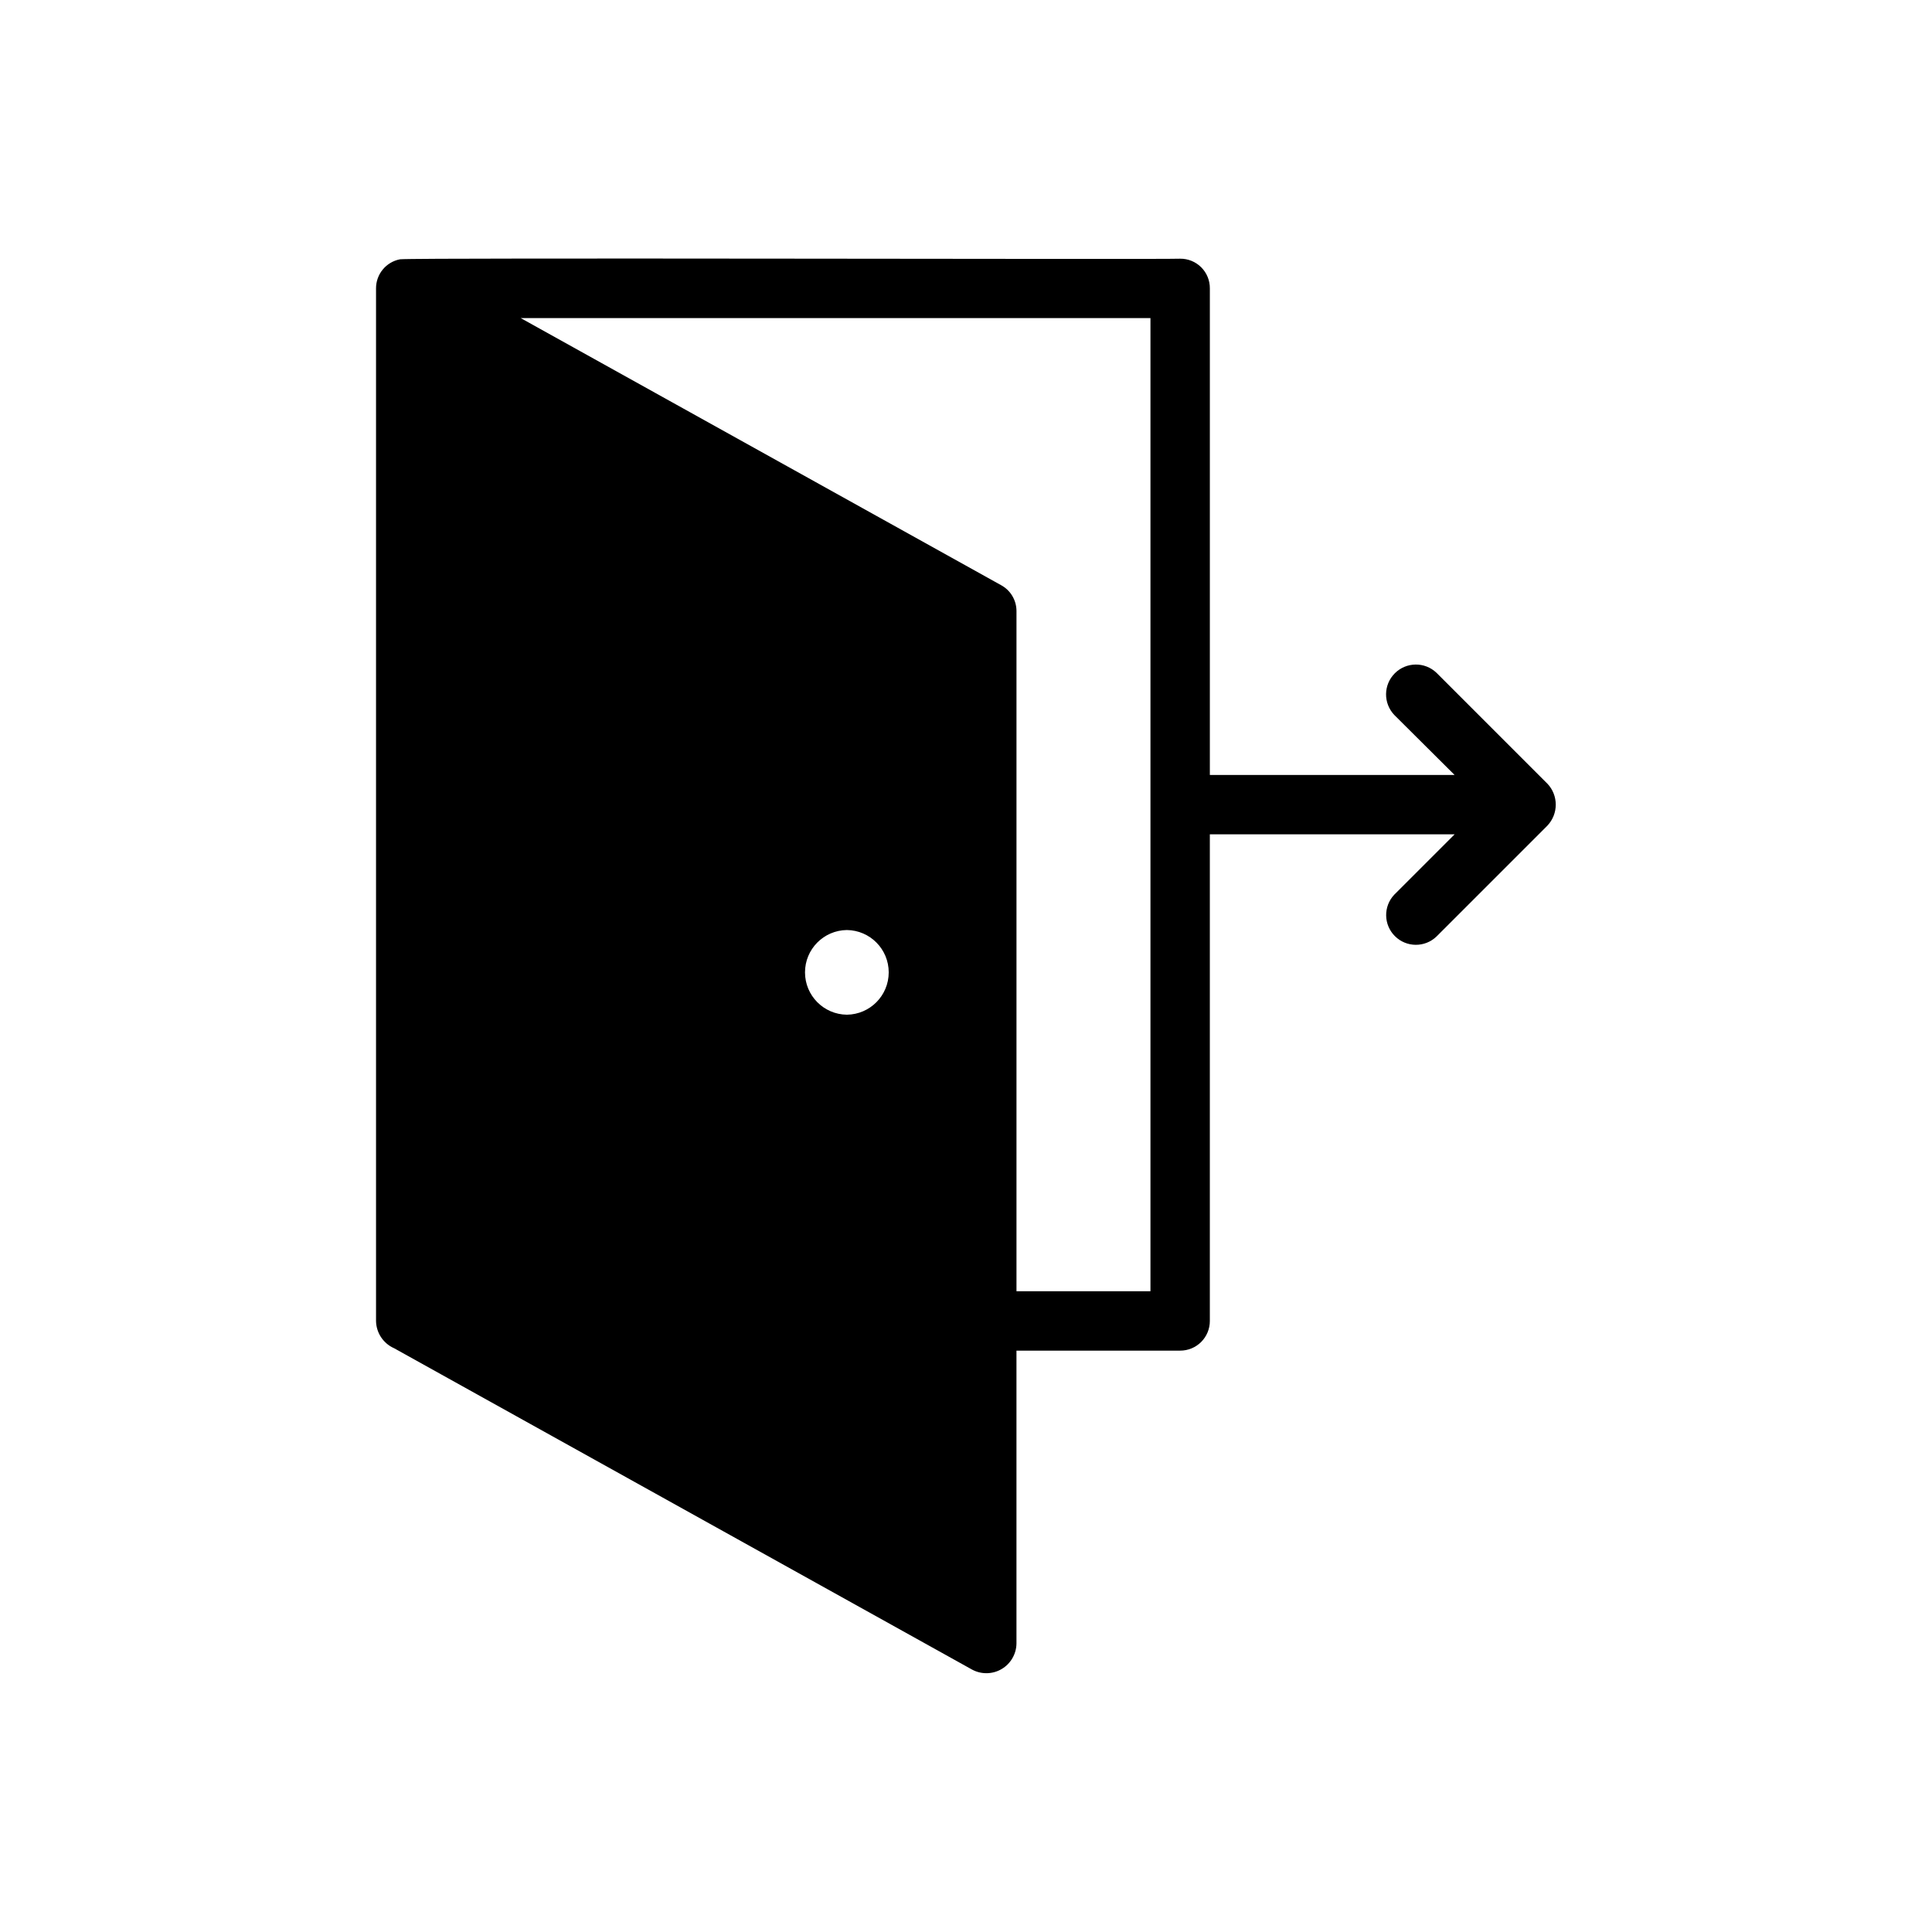 <?xml version="1.0" encoding="UTF-8"?>
<!-- Uploaded to: SVG Repo, www.svgrepo.com, Generator: SVG Repo Mixer Tools -->
<svg fill="#000000" width="800px" height="800px" version="1.1" viewBox="144 144 512 512" xmlns="http://www.w3.org/2000/svg">
 <path d="m554.05 351.66-29.363-29.363c-3.106-2.965-8.012-2.906-11.047 0.133-3.039 3.035-3.094 7.938-0.133 11.047l15.98 15.902h-64.863v-128.95c0.02-2.094-0.805-4.109-2.285-5.59-1.48-1.48-3.492-2.301-5.59-2.281-4.801 0.234-201.37-0.316-206.72 0.156-3.707 0.695-6.391 3.941-6.375 7.715v273.63c0.043 3.144 1.922 5.977 4.801 7.242l153.19 85.176c2.453 1.309 5.414 1.246 7.809-0.168 2.398-1.418 3.883-3.981 3.922-6.762v-77.617h43.375-0.004c2.094 0.008 4.098-0.82 5.578-2.297 1.477-1.48 2.305-3.484 2.297-5.574v-128.95h64.867l-15.984 15.98c-2.941 3.106-2.867 7.992 0.172 11.008 3.035 3.016 7.922 3.055 11.008 0.094l29.363-29.363c2.992-3.125 2.992-8.055 0-11.18zm-185.62 61.246c-6.148-0.07-11.094-5.074-11.094-11.219 0-6.148 4.945-11.148 11.094-11.219 6.144 0.07 11.09 5.07 11.09 11.219 0 6.144-4.945 11.148-11.09 11.219zm80.453 73.289-35.504-0.004v-180.27c-0.004-2.863-1.578-5.492-4.094-6.852l-127.29-70.77h166.89z"/>
</svg>